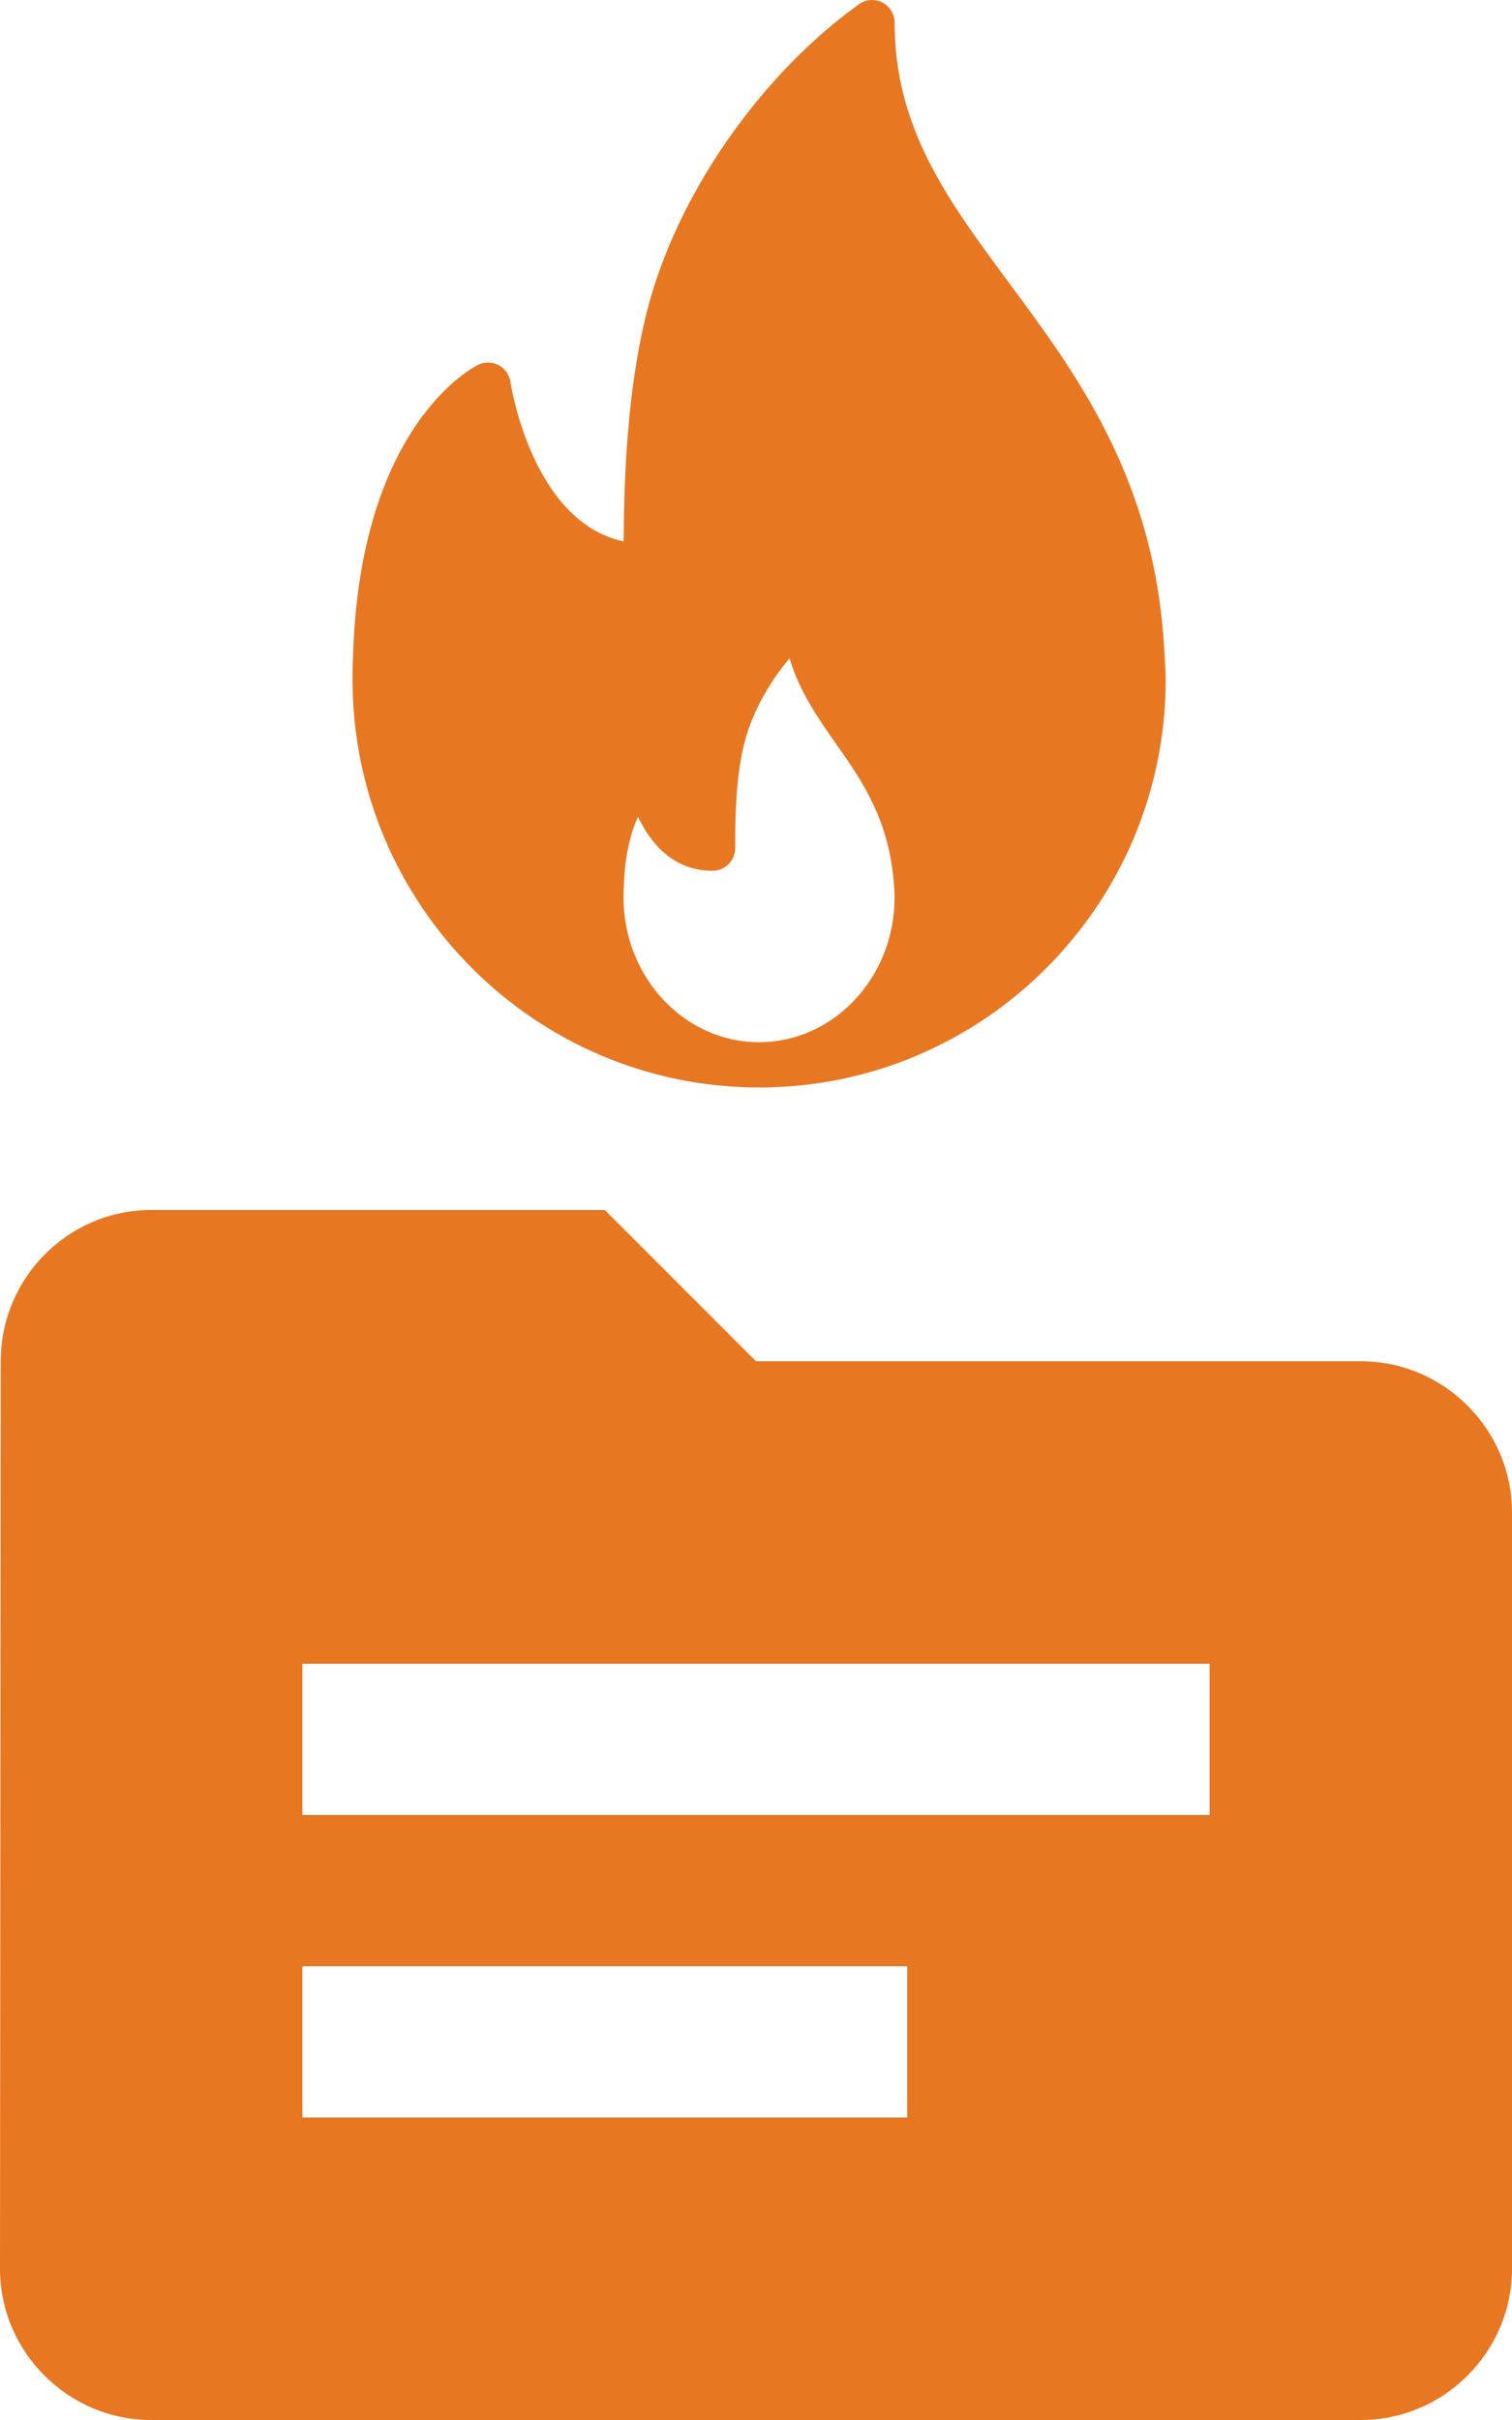<svg width="30" height="48" viewBox="0 0 30 48" fill="none" xmlns="http://www.w3.org/2000/svg">
<path d="M27 27H15L12 24H3C1.35 24 0.015 25.35 0.015 27L0 45C0 46.65 1.35 48 3 48H27C28.65 48 30 46.65 30 45V30C30 28.35 28.65 27 27 27ZM18 42H6V39H18V42ZM24 36H6V33H24V36Z" fill="#E87722"/>
<path fill-rule="evenodd" clip-rule="evenodd" d="M20.026 5.618C21.344 7.397 22.837 9.413 23.083 12.63C23.083 12.63 23.129 13.257 23.129 13.482C23.129 17.934 19.523 21.558 15.086 21.57H15.08C15.076 21.571 15.07 21.571 15.065 21.57C15.064 21.57 15.063 21.57 15.062 21.57C10.614 21.57 6.995 17.942 6.995 13.482C6.995 13.329 6.996 13.175 7.005 13.023C7.136 8.432 9.393 7.282 9.488 7.236C9.618 7.172 9.767 7.177 9.895 7.243C10.021 7.311 10.107 7.435 10.128 7.577C10.132 7.607 10.546 10.348 12.374 10.739C12.381 9.559 12.434 7.772 12.835 6.182C13.412 3.898 15.063 1.505 17.042 0.085C17.178 -0.015 17.358 -0.027 17.508 0.05C17.657 0.128 17.751 0.282 17.751 0.45C17.751 2.548 18.805 3.97 20.025 5.617L20.025 5.617L20.026 5.618ZM12.372 17.8C12.372 19.384 13.579 20.672 15.061 20.672C16.544 20.672 17.75 19.383 17.75 17.8C17.75 17.716 17.745 17.639 17.739 17.562L17.739 17.561C17.645 16.259 17.109 15.495 16.59 14.756C16.228 14.239 15.857 13.71 15.666 13.056C15.238 13.56 14.9 14.188 14.759 14.779C14.6 15.445 14.587 16.183 14.587 16.823C14.587 17.071 14.386 17.272 14.139 17.272C13.384 17.272 12.919 16.758 12.659 16.198C12.52 16.501 12.394 16.957 12.376 17.625C12.372 17.686 12.372 17.736 12.372 17.785C12.372 17.79 12.372 17.795 12.372 17.8Z" fill="#E87722"/>
</svg>

